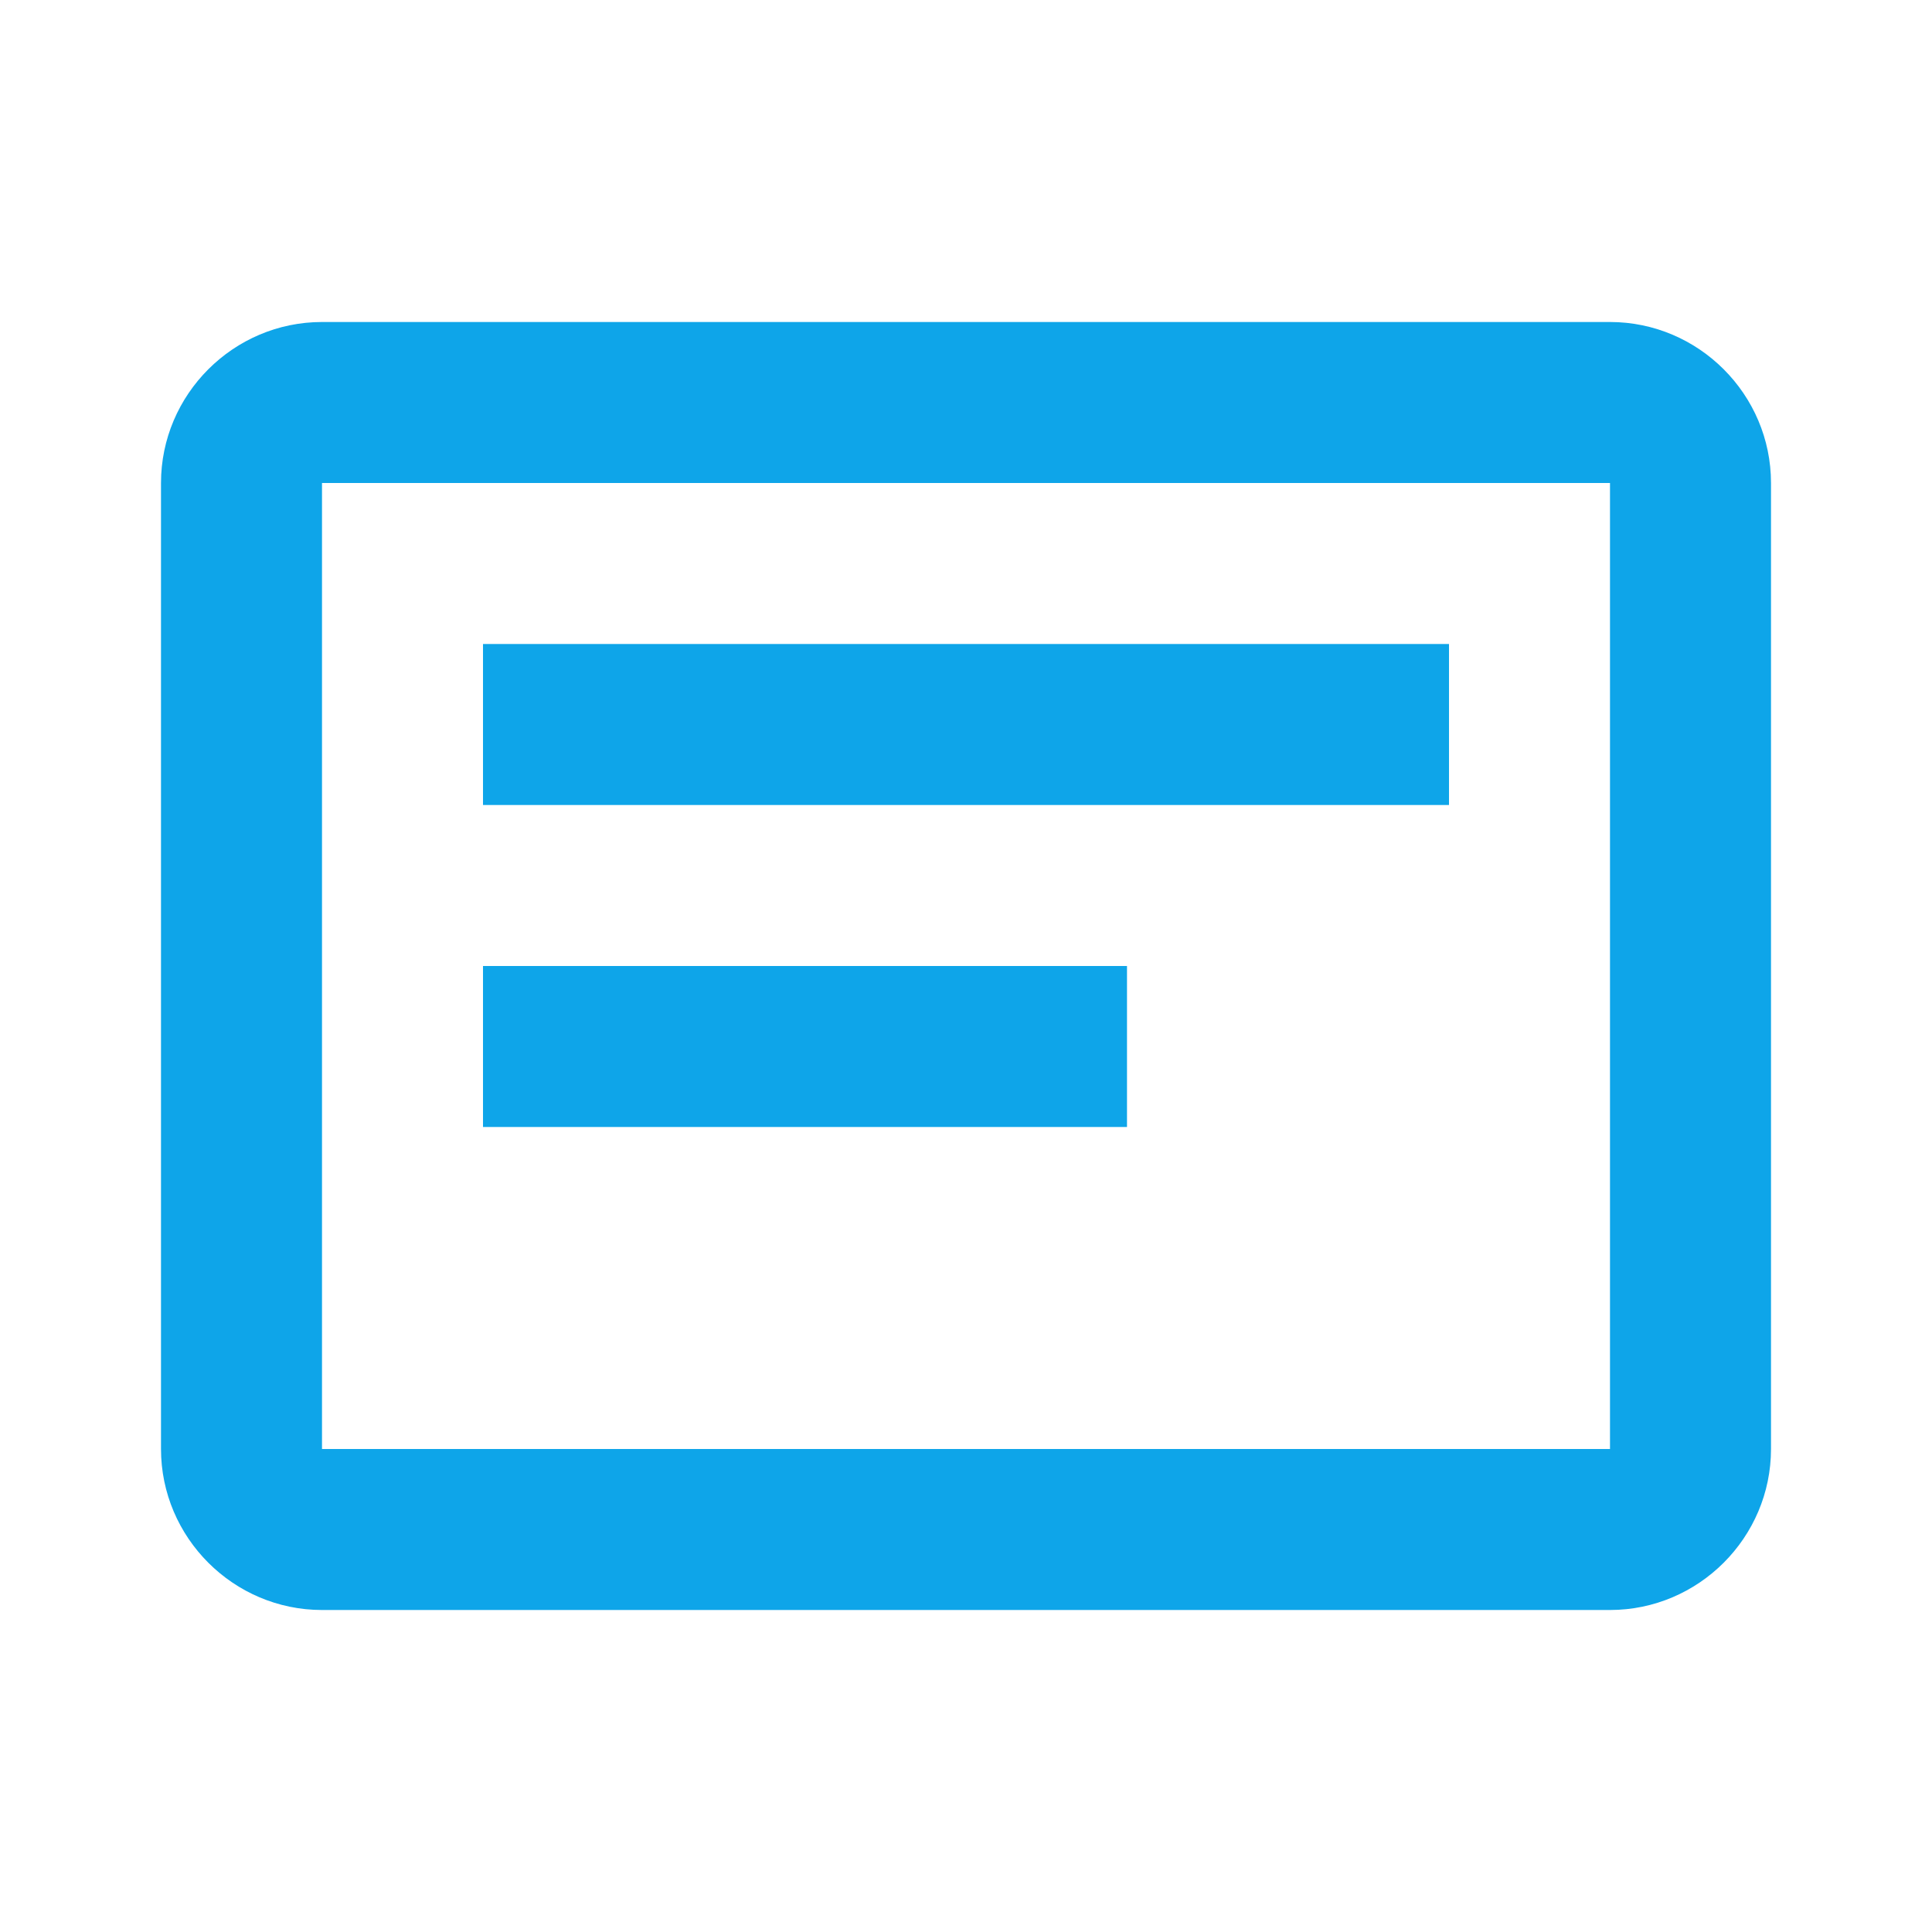 <?xml version="1.0" encoding="UTF-8"?>
<svg width="24px" height="24px" viewBox="0 0 24 24" version="1.1" xmlns="http://www.w3.org/2000/svg">
    <g stroke="none" stroke-width="1" fill="none" fill-rule="evenodd">
        <path d="M20,4 L4,4 C2.9,4 2,4.9 2,6 L2,18 C2,19.1 2.9,20 4,20 L20,20 C21.1,20 22,19.1 22,18 L22,6 C22,4.9 21.1,4 20,4 Z M4,18 L4,6 L20,6 L20,18 L4,18 Z" fill="#0EA5E9"/>
        <path d="M6,8 L18,8 L18,10 L6,10 L6,8 Z M6,12 L14,12 L14,14 L6,14 L6,12 Z" fill="#0EA5E9"/>
    </g>
</svg> 